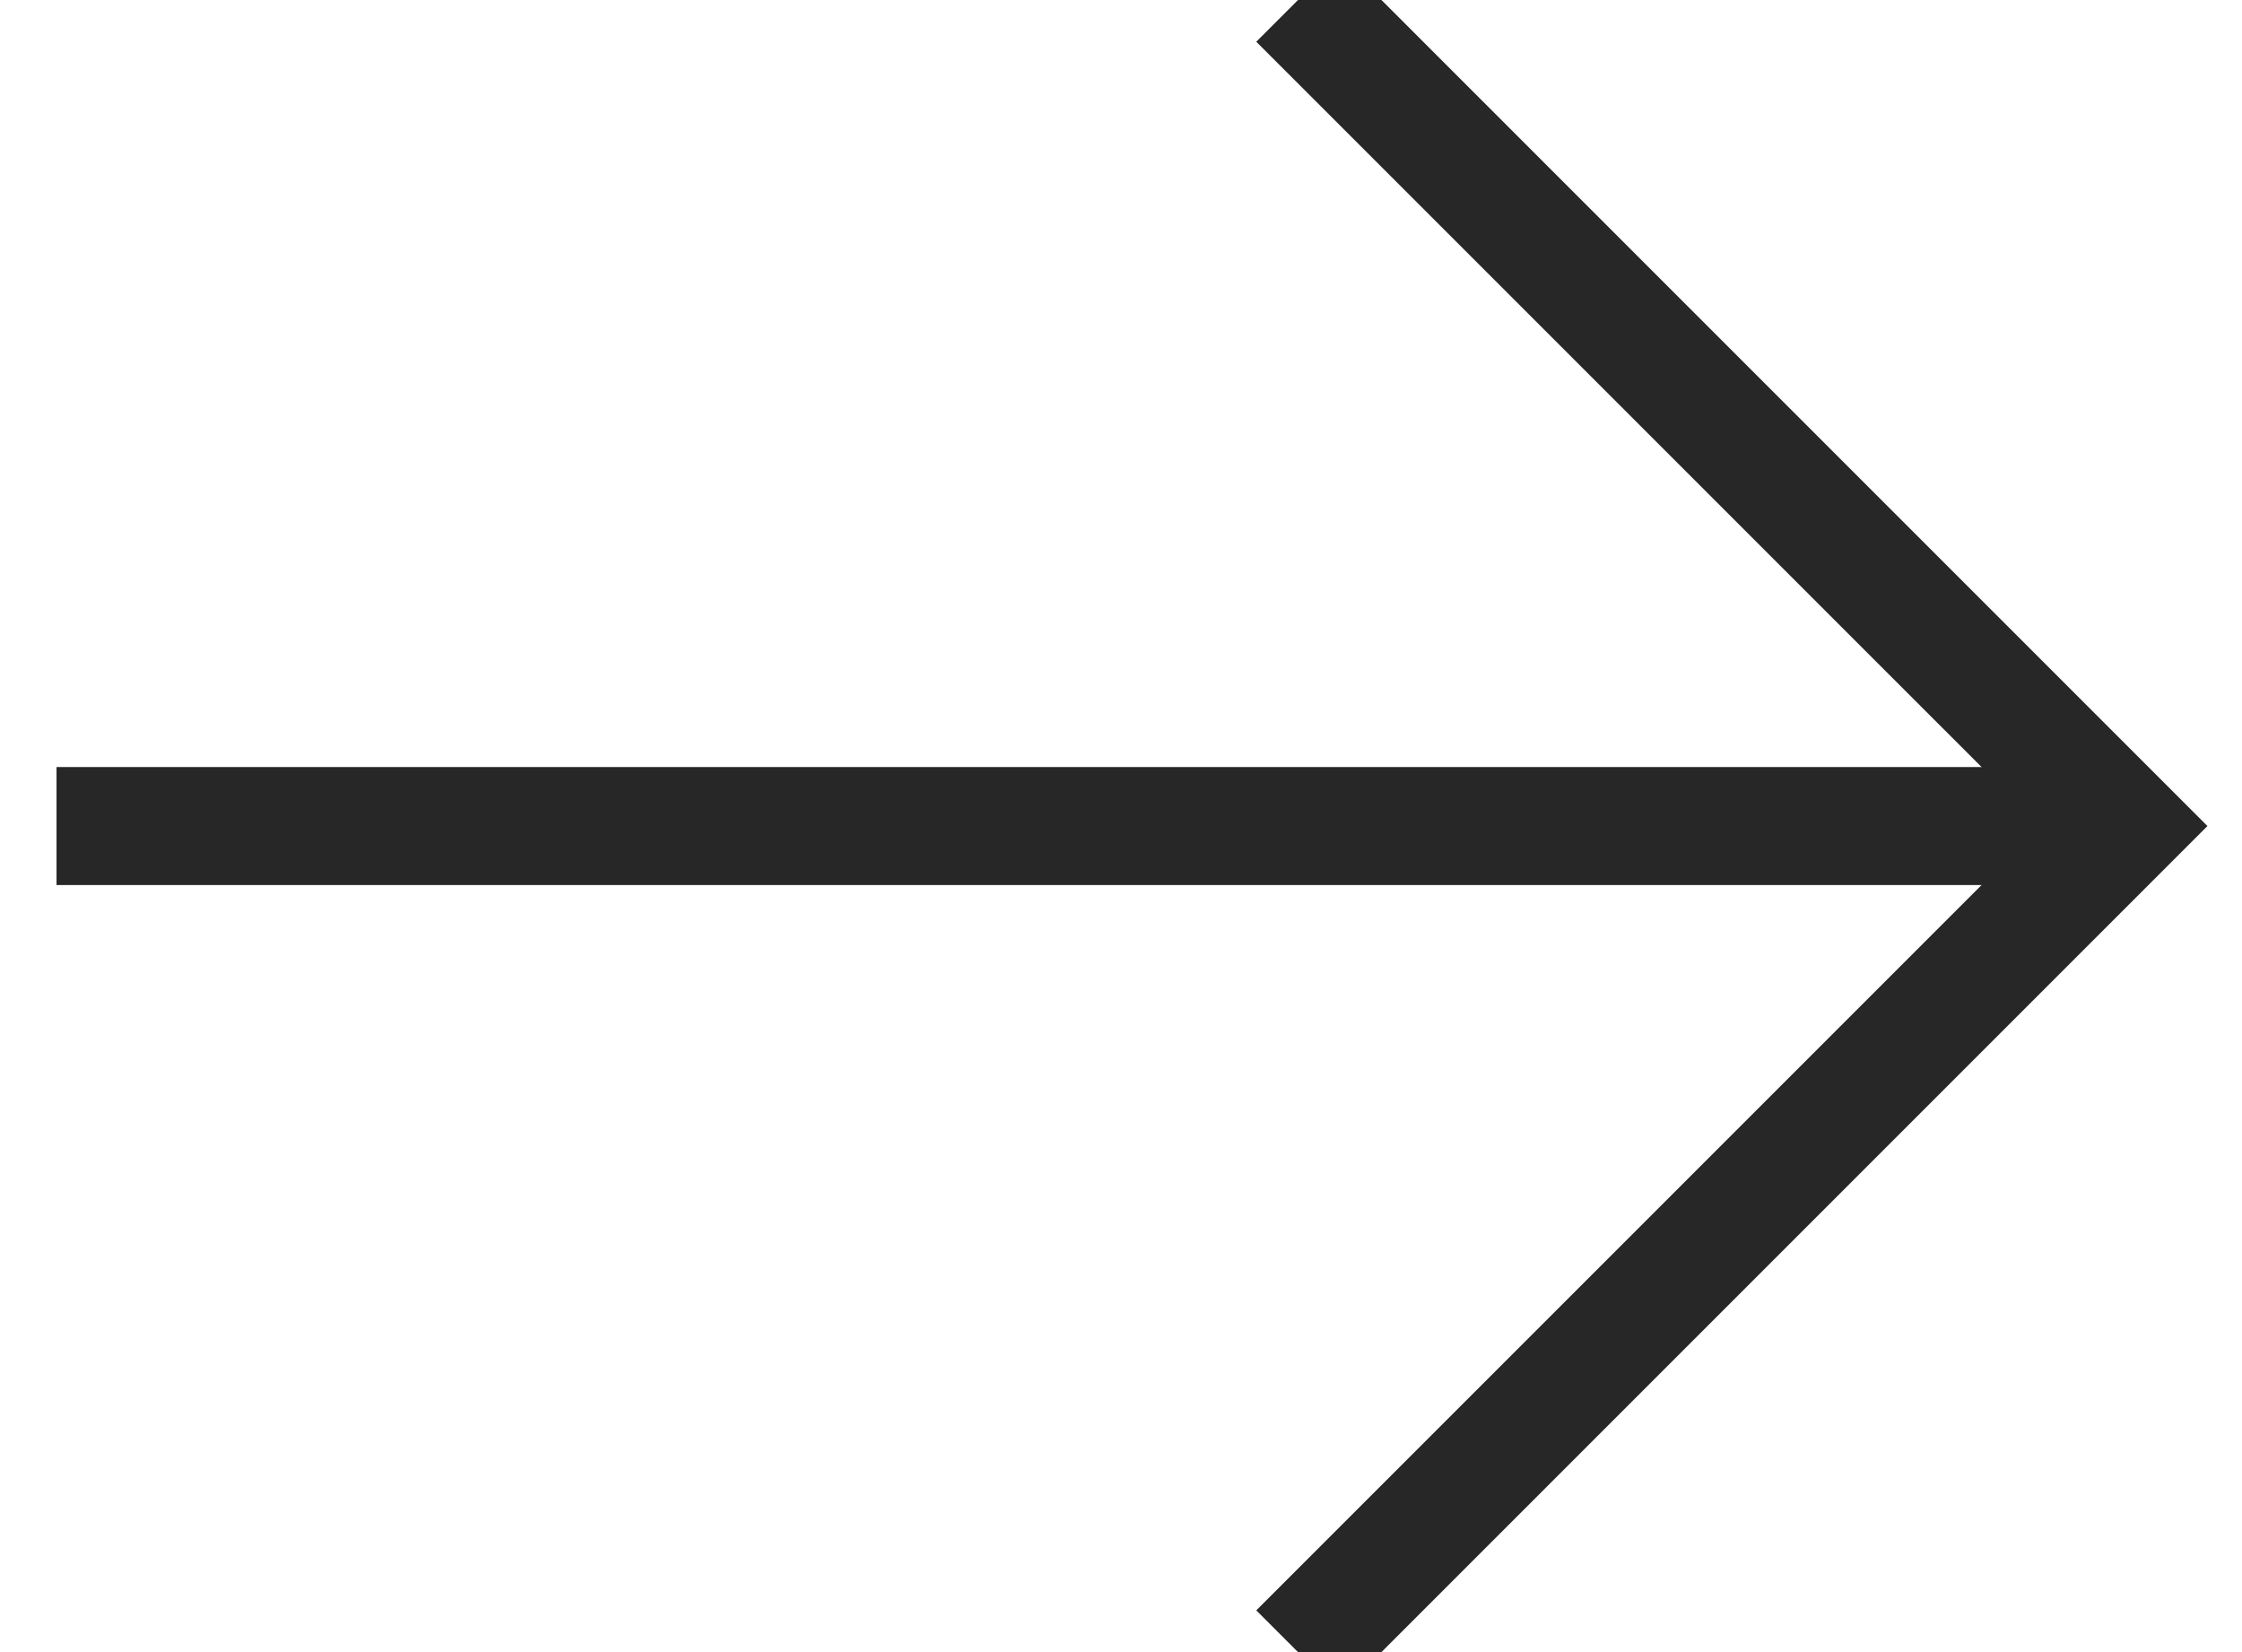 <?xml version="1.0" encoding="UTF-8"?>
<svg width="19px" height="14px" viewBox="0 0 19 14" version="1.1" xmlns="http://www.w3.org/2000/svg" xmlns:xlink="http://www.w3.org/1999/xlink">
    <!-- Generator: Sketch 52.5 (67469) - http://www.bohemiancoding.com/sketch -->
    <title>Group 15 Copy</title>
    <desc>Created with Sketch.</desc>
    <g id="Page-1" stroke="none" stroke-width="1" fill="none" fill-rule="evenodd">
        <g id="Group-15-Copy" fill-rule="nonzero" stroke="#272727">
            <polyline id="Path" points="11 0 18 7 11 14"></polyline>
            <path d="M18.012,7 L0.479,7" id="Path-3"></path>
        </g>
    </g>
</svg>
